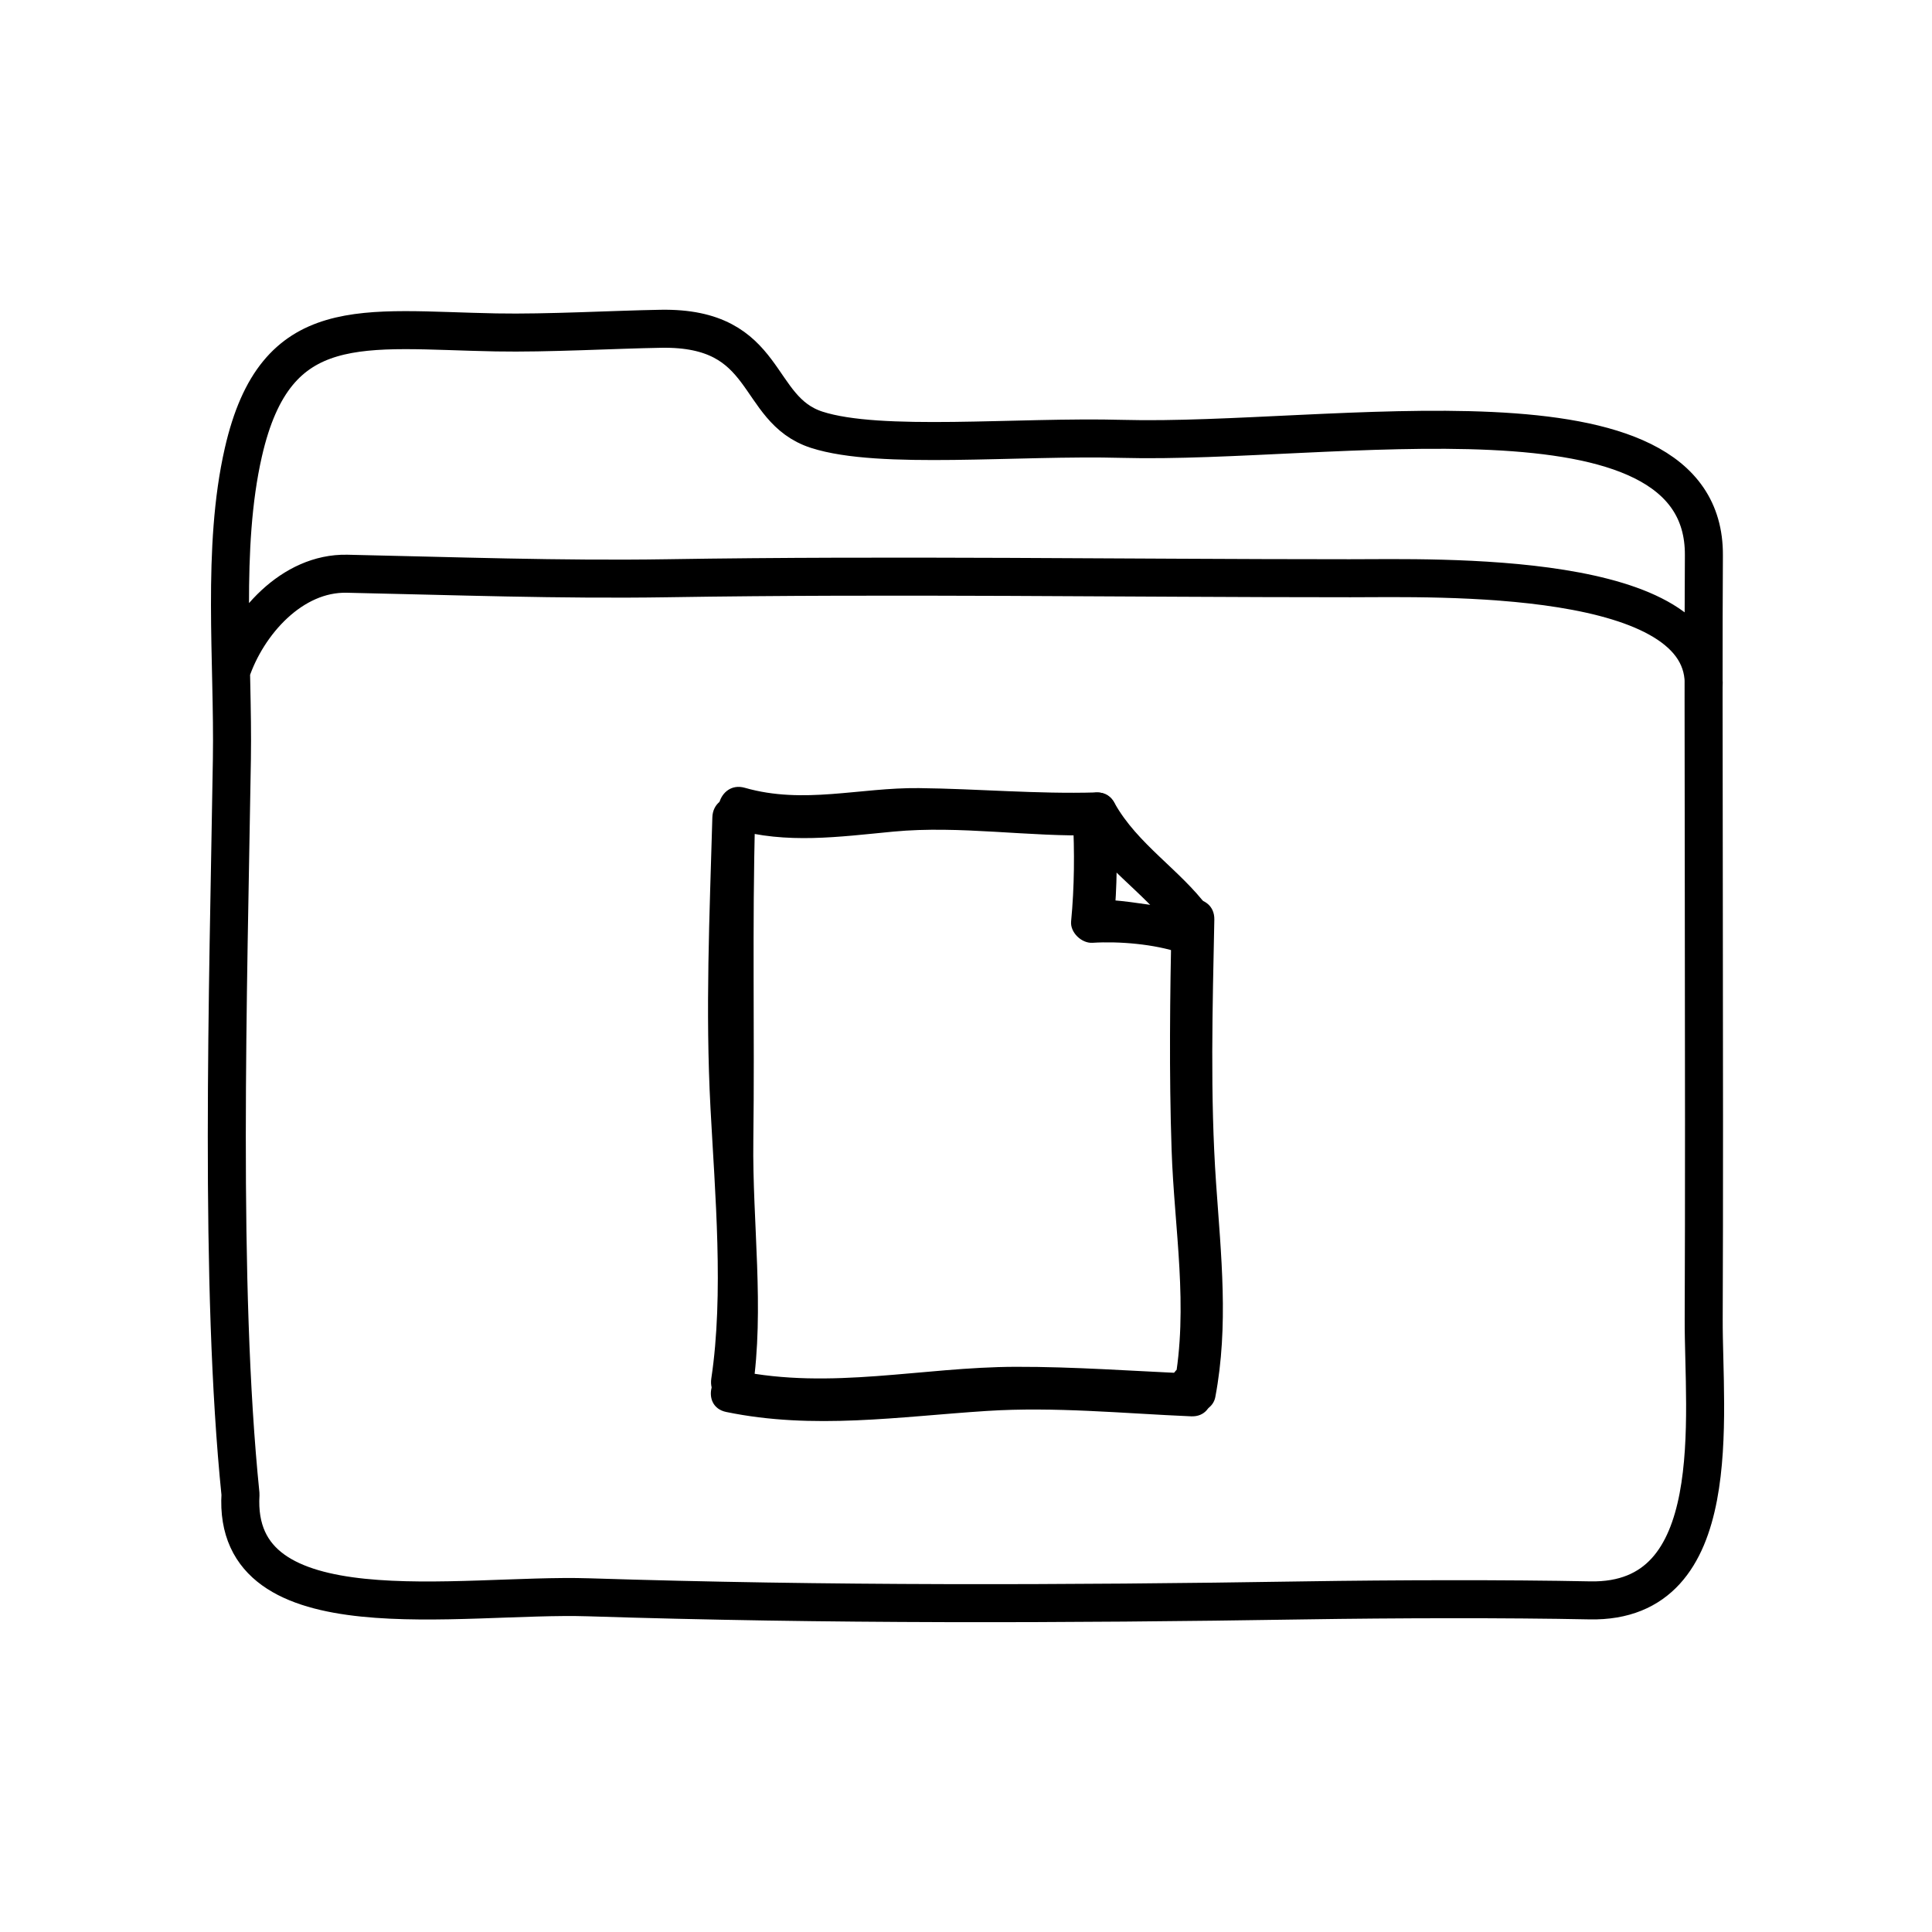 <?xml version="1.0" encoding="UTF-8"?>
<!-- The Best Svg Icon site in the world: iconSvg.co, Visit us! https://iconsvg.co -->
<svg width="800px" height="800px" version="1.1" viewBox="144 144 512 512" xmlns="http://www.w3.org/2000/svg">
 <path transform="matrix(5.038 0 0 5.038 148.09 148.09)" d="m11.386 39.117c0.082-5.137-0.549-11.097 0.603-16.135 1.705-7.468 6.272-6.438 13.291-6.308 2.723 0.051 6.174-0.149 8.667-0.191 5.796-0.102 4.87 4.234 8.203 5.312 3.333 1.076 10.522 0.328 16.083 0.479 10.938 0.296 30.649-3.445 30.584 6.126-0.051 7.354 0.043 27.957-0.01 40.167-0.021 5.068 1.26 14.952-5.99 14.805-4.332-0.089-10.281-0.075-15 0-12.684 0.202-25.128 0.238-37.664-0.162-6.766-0.215-18.767 2.074-18.314-5.418-1.12-10.977-0.65-26.424-0.453-38.675zm77.415-3.732c0.371-6.245-14.113-5.78-18.601-5.78-11.991 7.75e-4 -23.95-0.19-35.898 0-5.649 0.089-11.273-0.118-16.86-0.237-2.898-0.061-5.247 2.609-6.103 5.162" fill="none" stroke="#000000" stroke-linecap="round" stroke-linejoin="round" stroke-miterlimit="10" stroke-width="2"/>
 <path d="m332.78 360.62c-0.734 26.031-1.875 50.984-0.492 77.047 1.195 22.539 3.582 49.211 0.215 71.648-1.074 7.148 9.848 10.223 10.934 3.019 3.231-21.562-0.086-44.41 0.203-66.156 0.371-28.602-0.328-56.891 0.48-85.551 0.203-7.324-11.133-7.301-11.34-0.008z"/>
 <path d="m338.38 363.71c14.148 4.039 27.953 2.047 42.371 0.676 17.738-1.684 35.895 1.473 53.711 0.953 7.289-0.211 7.316-11.547 0-11.336-15.668 0.457-31.27-0.973-46.934-1.145-15.754-0.176-30.531 4.383-46.133-0.082-7.047-2.012-10.035 8.93-3.016 10.934z"/>
 <path d="m429.57 362.53c6.184 11.109 17.254 17.566 24.711 27.57 4.316 5.785 14.168 0.145 9.789-5.723-7.394-9.91-18.668-16.691-24.711-27.57-3.551-6.387-13.344-0.672-9.789 5.723z"/>
 <path d="m454.47 387.71c-0.406 20.355-0.672 40.668 0.016 61.016 0.699 20.934 4.594 41.641 0.648 62.484 3.457-0.449 6.906-0.902 10.363-1.355-0.316-0.629-0.637-1.266-0.945-1.898-3.269-6.539-13.047-0.797-9.789 5.723 0.316 0.629 0.637 1.266 0.945 1.898 2.125 4.254 9.461 3.402 10.363-1.355 3.586-18.957 1.527-37.543 0.203-56.648-1.605-23.23-0.934-46.605-0.465-69.867 0.148-7.312-11.188-7.297-11.34 0.004z"/>
 <path d="m336.47 518.19c23.094 4.766 45.734 1.23 69.008-0.273 18.094-1.164 36.125 0.656 54.18 1.422 7.309 0.312 7.281-11.023 0-11.336-15.508-0.656-30.938-1.824-46.477-1.785-24.895 0.059-48.871 6.16-73.703 1.039-7.133-1.465-10.168 9.457-3.008 10.934z"/>
 <path d="m428.32 360.62c0.469 9.199 0.414 18.391-0.465 27.562-0.281 2.941 2.797 5.848 5.668 5.668 7.055-0.449 16.465 0.352 23.195 2.656 6.934 2.371 9.891-8.578 3.012-10.934-3.441-1.176-7.492-1.328-11.07-1.805-4.949-0.66-10.125-1.57-15.133-1.254 1.891 1.891 3.777 3.777 5.668 5.668 0.875-9.176 0.934-18.363 0.465-27.562-0.371-7.273-11.707-7.309-11.34 0z"/>
</svg>